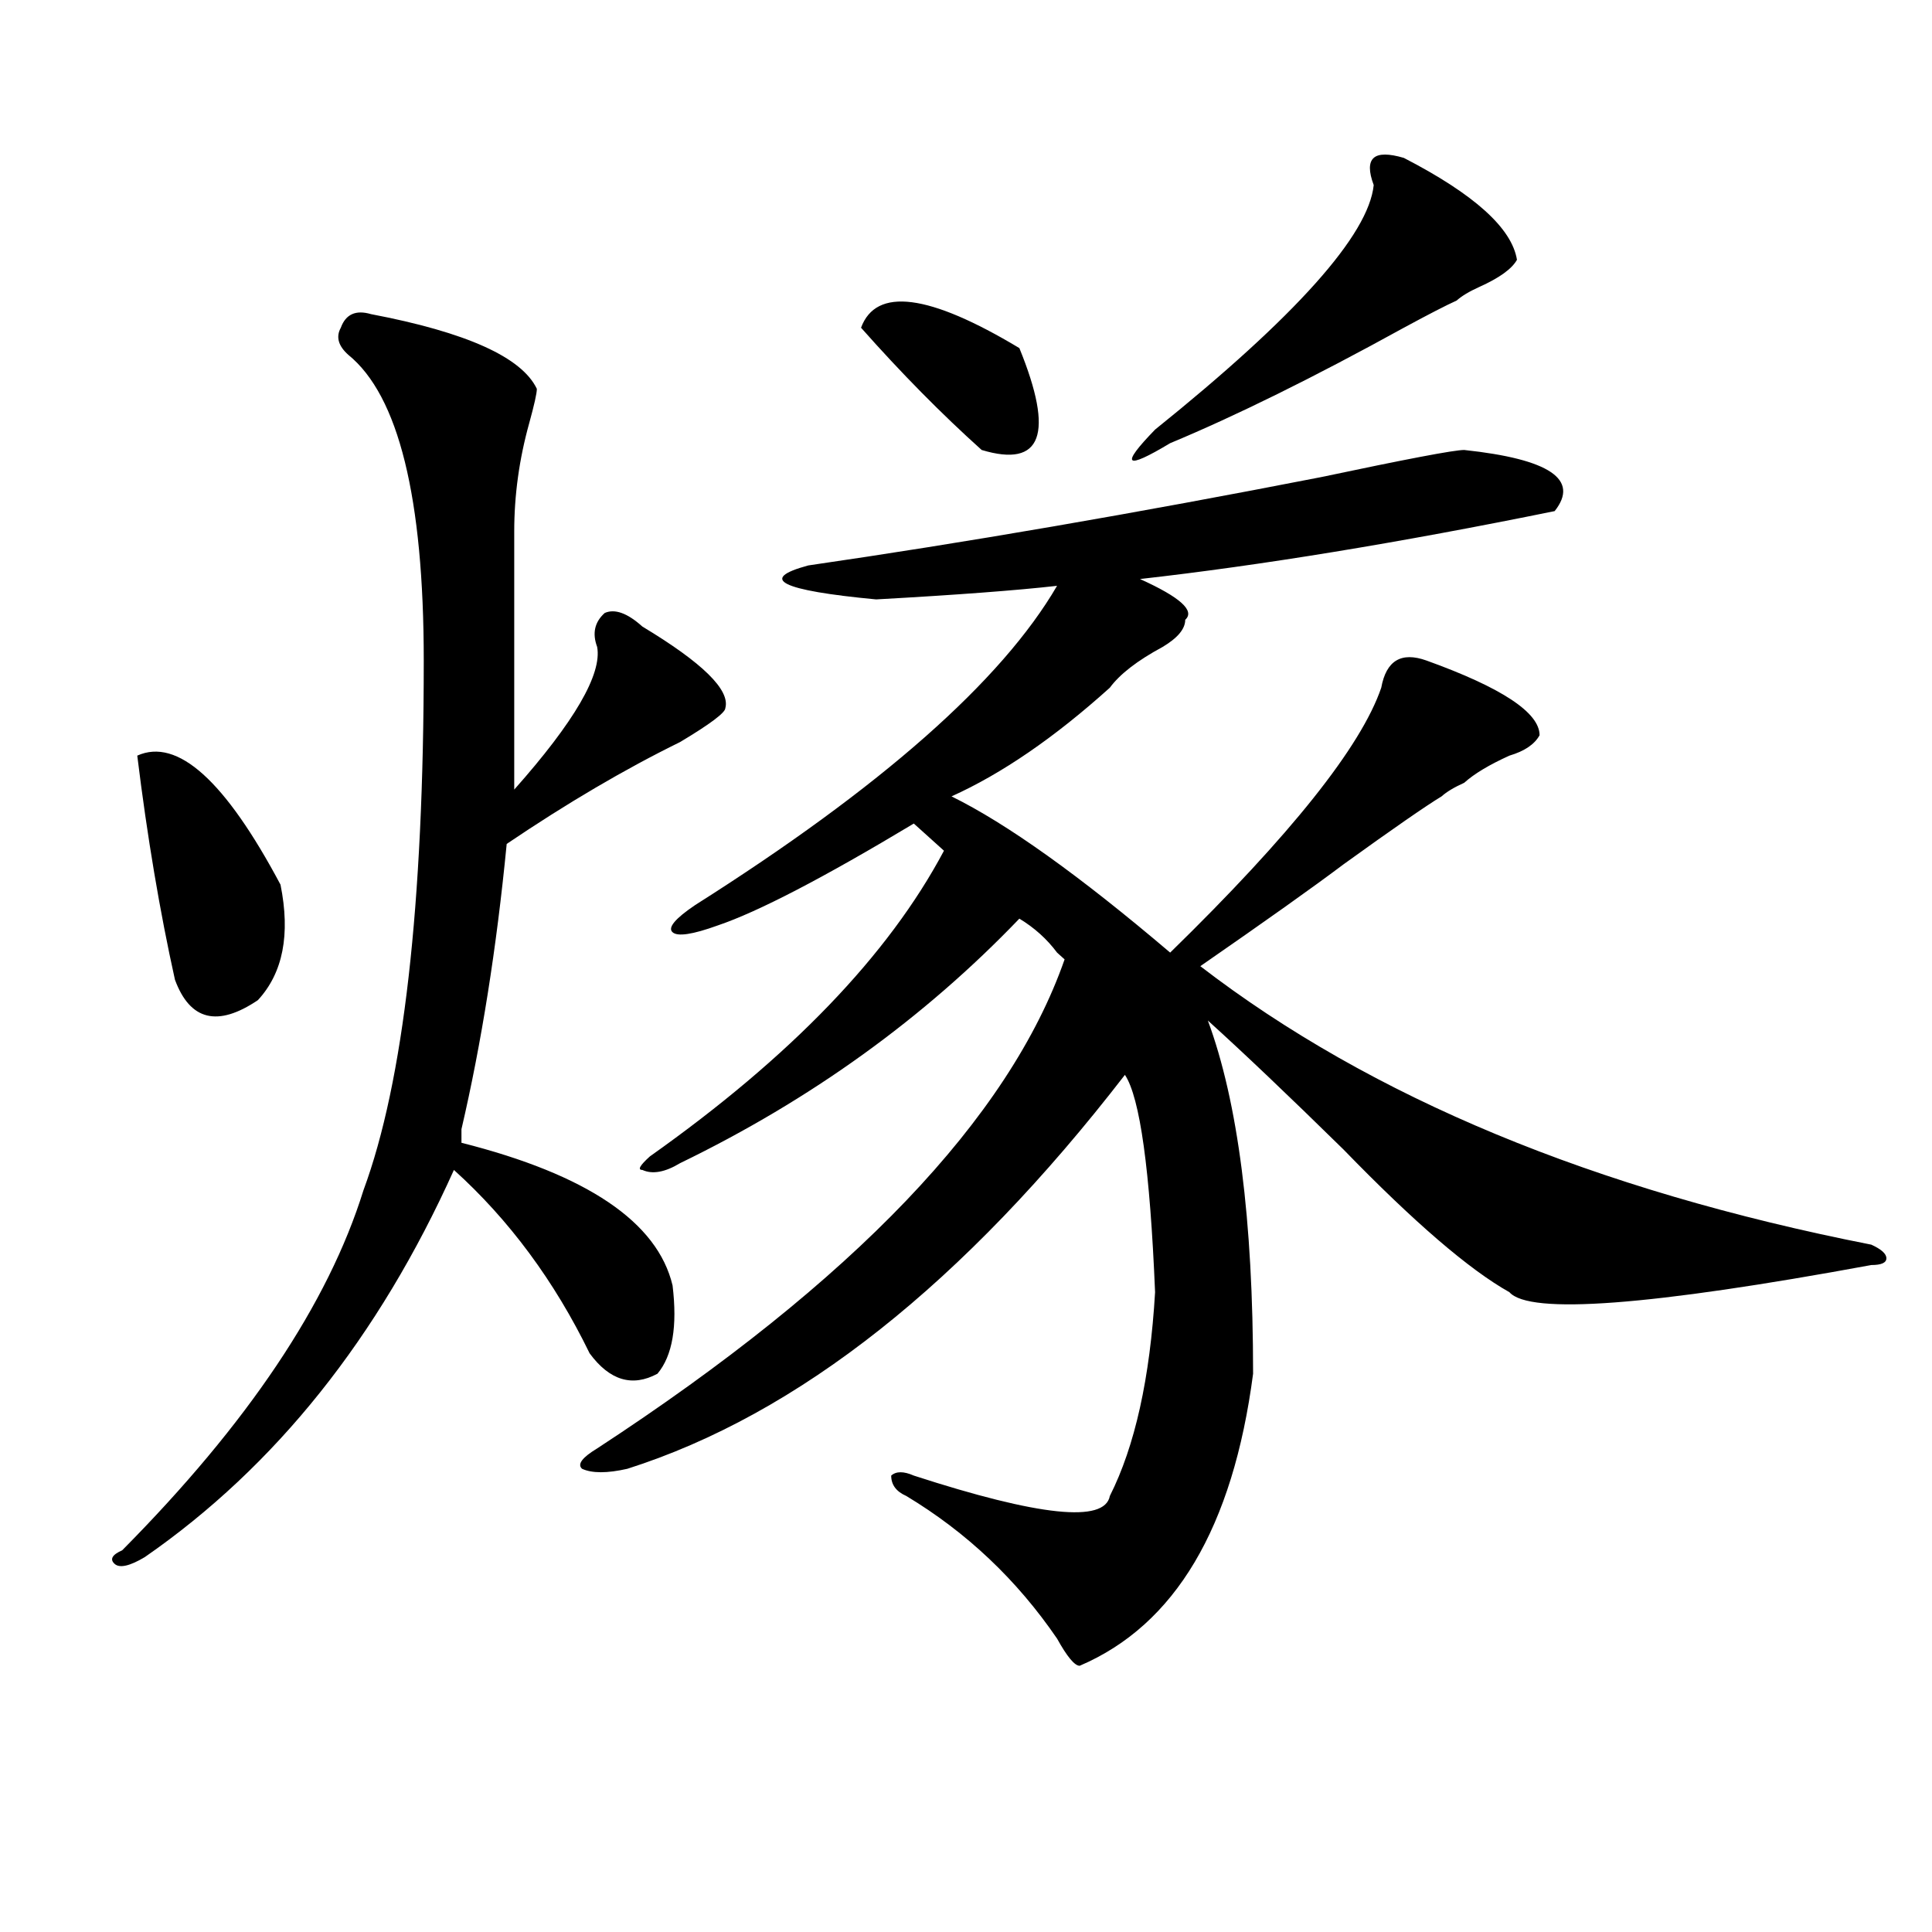 <?xml version="1.0" encoding="utf-8"?>
<!-- Generator: Adobe Illustrator 16.0.0, SVG Export Plug-In . SVG Version: 6.00 Build 0)  -->
<!DOCTYPE svg PUBLIC "-//W3C//DTD SVG 1.1//EN" "http://www.w3.org/Graphics/SVG/1.1/DTD/svg11.dtd">
<svg version="1.1" id="图层_1" xmlns="http://www.w3.org/2000/svg" xmlns:xlink="http://www.w3.org/1999/xlink" x="0px" y="0px"
	 width="1000px" height="1000px" viewBox="0 0 1000 1000" enable-background="new 0 0 1000 1000" xml:space="preserve">
<path d="M192.02,162.594c49.389,9.394,78.047,22.303,85.852,38.672c0,2.362-1.342,8.24-3.902,17.578
	c-5.244,18.787-7.805,37.519-7.805,56.25v133.594c31.219-35.156,45.486-59.766,42.926-73.828
	c-2.622-7.031-1.342-12.854,3.902-17.578c5.183-2.307,11.707,0,19.512,7.031c31.219,18.787,45.486,32.85,42.926,42.188
	c0,2.362-7.805,8.24-23.414,17.578c-28.658,14.063-58.535,31.641-89.754,52.734c-5.244,53.943-13.049,103.162-23.414,147.656v7.031
	c64.998,16.425,101.461,41.034,109.266,73.828c2.561,21.094,0,36.365-7.805,45.703c-13.049,7.031-24.756,3.516-35.121-10.547
	c-18.231-37.463-41.646-69.104-70.242-94.922C195.922,692.3,142.569,759.097,74.949,805.953c-7.805,4.669-13.049,5.822-15.609,3.516
	c-2.622-2.362-1.342-4.725,3.902-7.031c64.998-65.588,106.644-127.716,124.875-186.328c20.792-56.25,31.219-147.656,31.219-274.219
	c0-84.375-13.049-137.109-39.023-158.203c-5.244-4.669-6.524-9.338-3.902-14.063C178.971,162.594,184.215,160.287,192.02,162.594z
	 M71.047,391.109c20.792-9.338,45.486,12.909,74.145,66.797c5.183,25.818,1.28,45.703-11.707,59.766
	c-20.854,14.063-35.121,10.547-42.926-10.547C82.754,471.969,76.229,433.297,71.047,391.109z M757.859,232.906
	c44.206,4.725,59.815,15.271,46.828,31.641c-80.669,16.425-152.191,28.125-214.629,35.156c20.792,9.394,28.597,16.425,23.414,21.094
	c0,4.725-3.902,9.394-11.707,14.063c-13.049,7.031-22.134,14.063-27.316,21.094c-28.658,25.818-55.975,44.55-81.949,56.25
	c28.597,14.063,66.34,41.034,113.168,80.859c62.438-60.919,98.839-106.622,109.266-137.109
	c2.561-14.063,10.365-18.731,23.414-14.063c39.023,14.063,58.535,26.972,58.535,38.672c-2.622,4.725-7.805,8.24-15.609,10.547
	c-10.427,4.725-18.231,9.394-23.414,14.063c-5.244,2.362-9.146,4.725-11.707,7.031c-7.805,4.725-24.756,16.425-50.73,35.156
	c-15.609,11.756-40.365,29.334-74.145,52.734c88.412,68.006,204.202,116.016,347.309,144.141c5.183,2.362,7.805,4.725,7.805,7.031
	c0,2.362-2.622,3.516-7.805,3.516c-114.51,21.094-176.947,25.818-187.313,14.063c-20.854-11.7-49.45-36.31-85.852-73.828
	c-28.658-28.125-52.072-50.372-70.242-66.797c15.609,42.188,23.414,103.162,23.414,182.813
	c-10.427,79.706-40.365,130.078-89.754,151.172c-2.622,0-6.524-4.725-11.707-14.063c-20.854-30.487-46.828-55.041-78.047-73.828
	c-5.244-2.307-7.805-5.822-7.805-10.547c2.561-2.307,6.463-2.307,11.707,0c64.998,21.094,98.839,24.609,101.461,10.547
	c12.987-25.763,20.792-60.919,23.414-105.469c-2.622-63.281-7.805-100.744-15.609-112.5
	C498.963,664.175,413.111,732.125,324.699,760.25c-10.427,2.362-18.231,2.362-23.414,0c-2.622-2.307,0-5.822,7.805-10.547
	c132.68-86.682,213.287-171.057,241.945-253.125l-3.902-3.516c-5.244-7.031-11.707-12.854-19.512-17.578
	c-49.45,51.581-107.985,93.769-175.605,126.563c-7.805,4.725-14.329,5.878-19.512,3.516c-2.622,0-1.342-2.307,3.902-7.031
	c72.803-51.525,123.533-104.26,152.191-158.203l-15.609-14.063C426.16,454.391,392.319,471.969,371.527,479
	c-13.049,4.725-20.854,5.878-23.414,3.516c-2.622-2.307,1.28-7.031,11.707-14.063c96.217-60.919,158.654-116.016,187.313-165.234
	c-20.854,2.362-52.072,4.725-93.656,7.031c-49.45-4.669-61.157-10.547-35.121-17.578c80.607-11.7,169.081-26.916,265.359-45.703
	C727.921,237.631,752.615,232.906,757.859,232.906z M445.672,169.625c7.805-21.094,35.121-17.578,81.949,10.547
	c18.17,44.55,11.707,62.128-19.512,52.734C487.256,214.175,466.464,193.081,445.672,169.625z M726.641,81.734
	c36.401,18.787,55.913,36.365,58.535,52.734c-2.622,4.725-9.146,9.394-19.512,14.063c-5.244,2.362-9.146,4.725-11.707,7.031
	c-5.244,2.362-14.329,7.031-27.316,14.063c-46.828,25.818-87.193,45.703-120.973,59.766c-23.414,14.063-26.036,11.756-7.805-7.031
	c72.803-58.557,110.546-100.744,113.168-126.563c-2.622-7.031-2.622-11.7,0-14.063C713.592,79.428,718.836,79.428,726.641,81.734z"
	/>
</svg>
